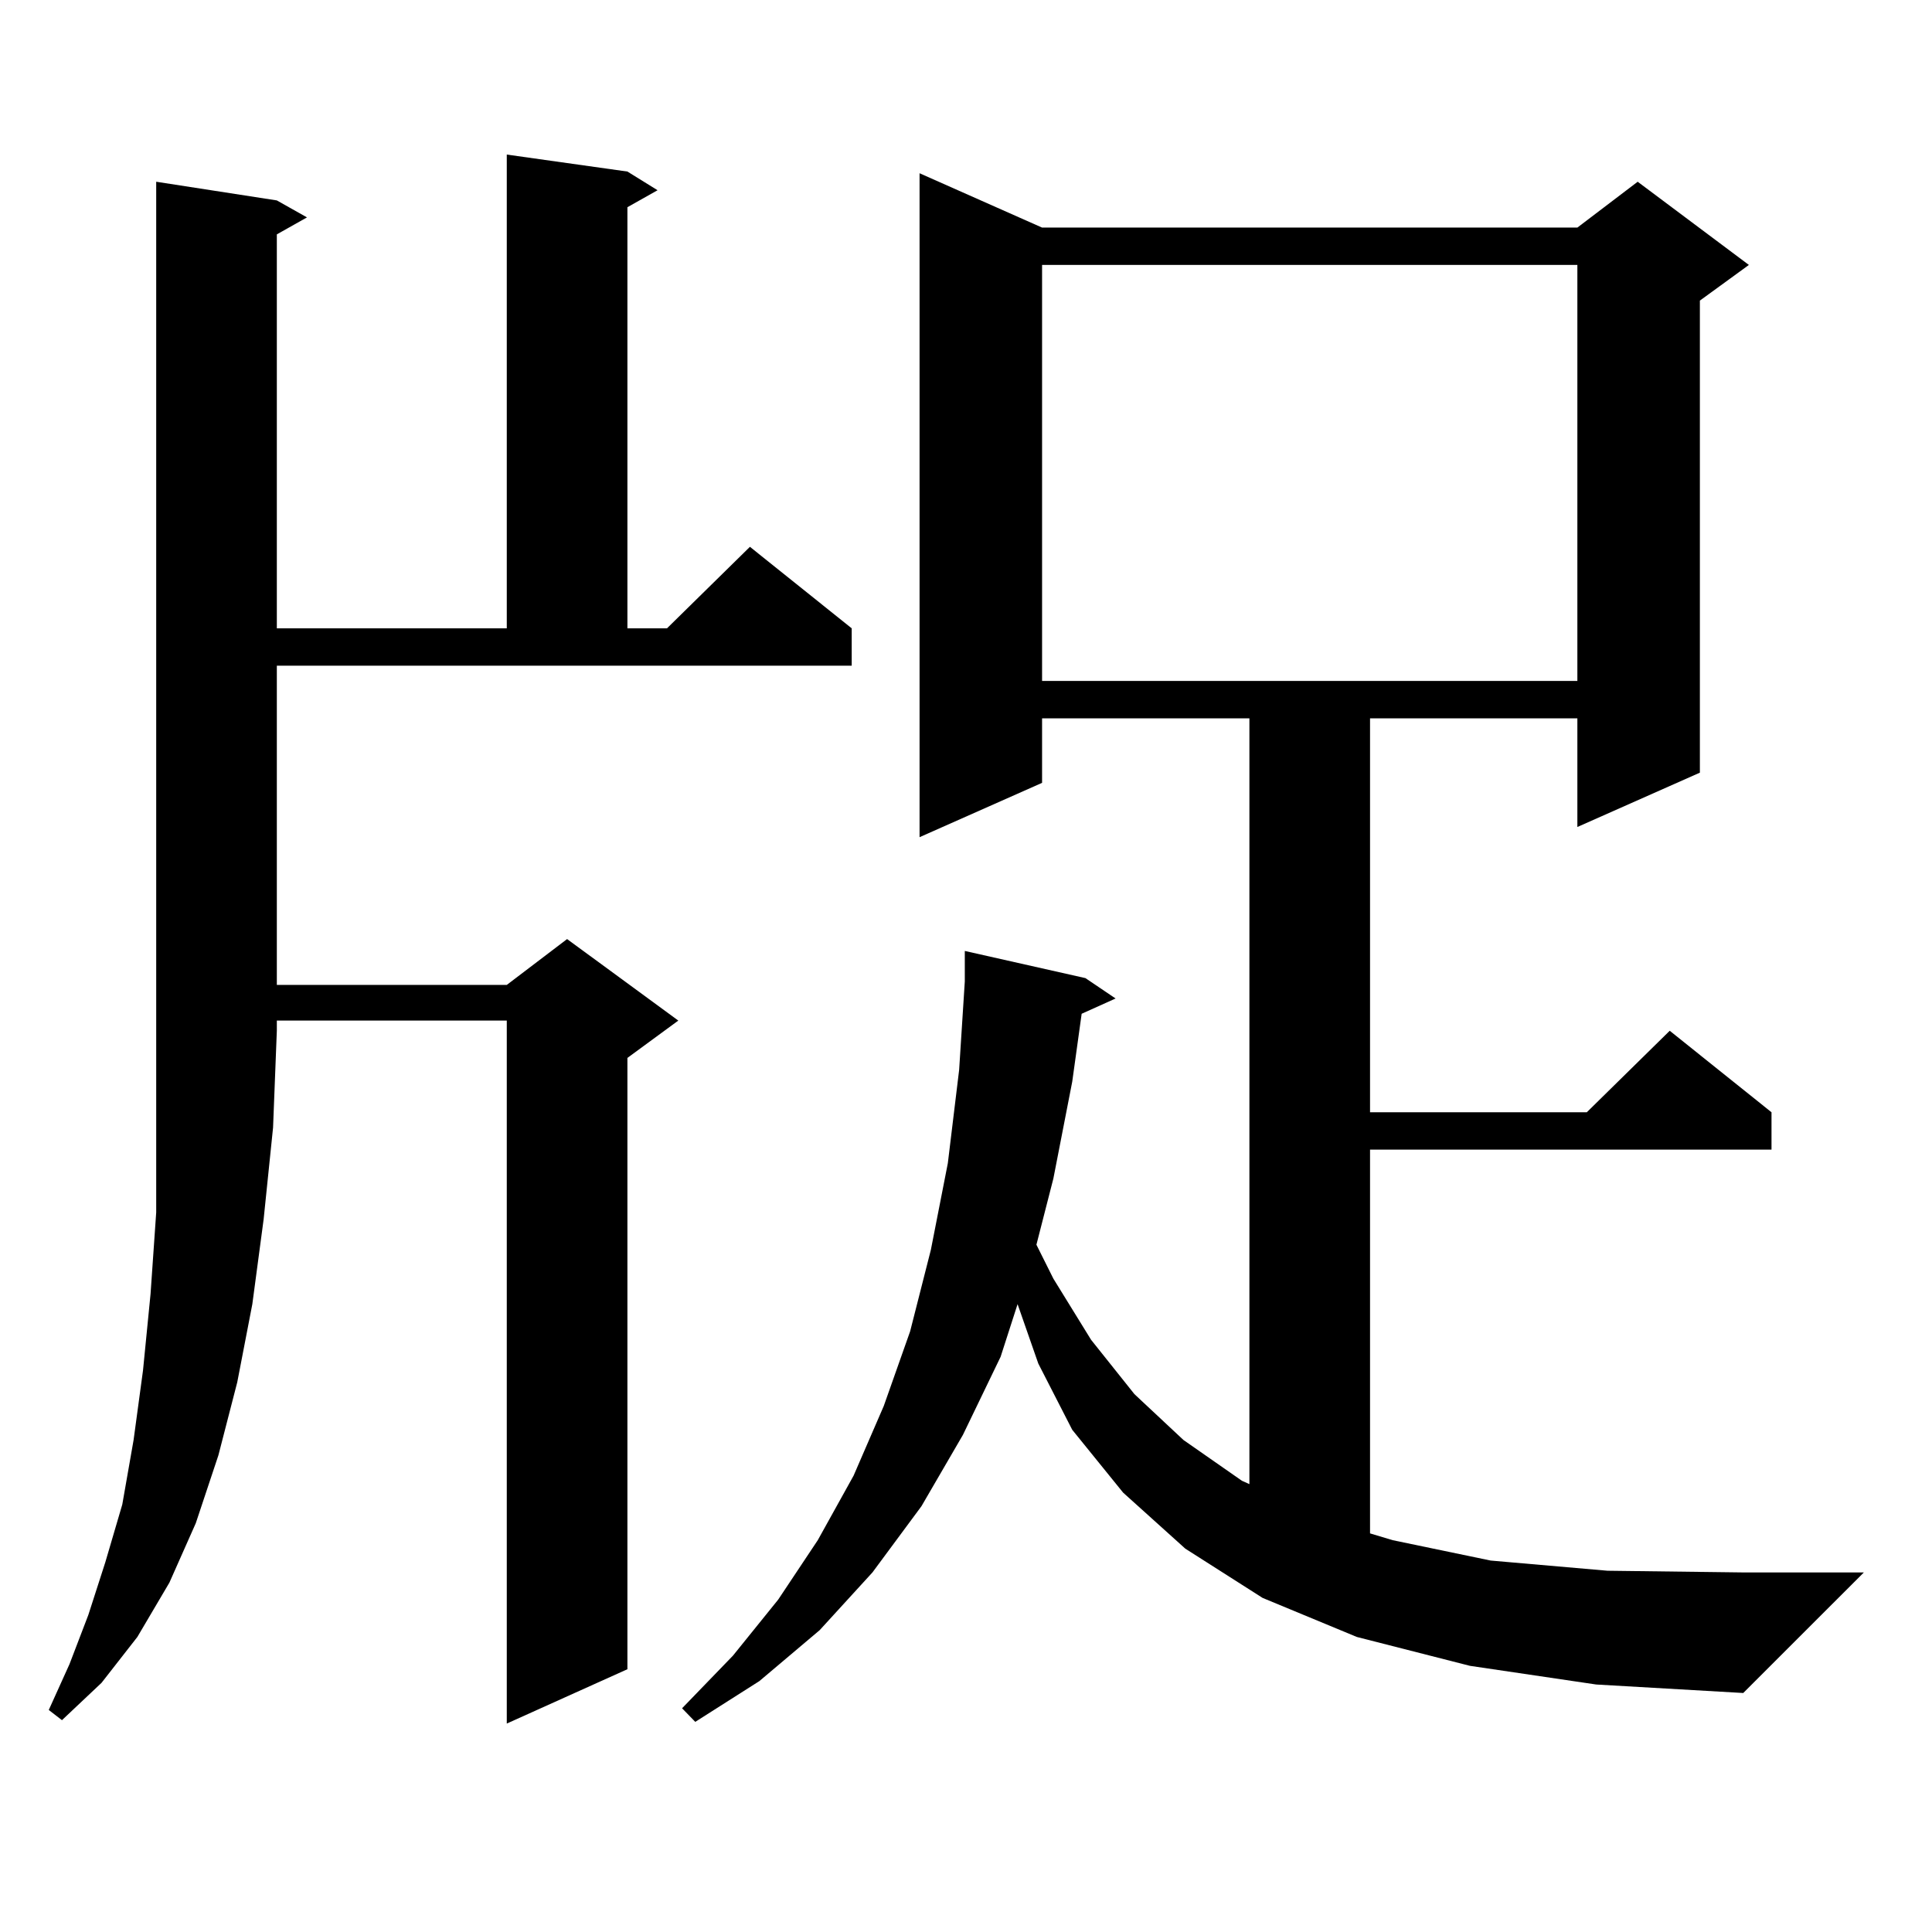 <?xml version="1.0" encoding="utf-8"?>
<!-- Generator: Adobe Illustrator 16.0.0, SVG Export Plug-In . SVG Version: 6.00 Build 0)  -->
<!DOCTYPE svg PUBLIC "-//W3C//DTD SVG 1.1//EN" "http://www.w3.org/Graphics/SVG/1.1/DTD/svg11.dtd">
<svg version="1.1" id="图层_1" xmlns="http://www.w3.org/2000/svg" xmlns:xlink="http://www.w3.org/1999/xlink" x="0px" y="0px"
	 width="1000px" height="1000px" viewBox="0 0 1000 1000" enable-background="new 0 0 1000 1000" xml:space="preserve">
<path d="M143.289,103.734l15.609,8.789l-15.609,8.789v203.906h119.021V80.004l62.438,8.789l15.609,9.668l-15.609,8.789v217.969
	h20.487l42.926-42.188l52.682,42.188v19.336H143.289v165.234h119.021l31.219-23.73l57.56,42.188l-26.341,19.336v316.406
	l-62.438,28.125V528.246H143.289v5.273l-1.951,50.098l-4.878,47.461l-5.854,43.945l-7.805,40.43l-9.756,37.793l-11.707,35.156
	l-13.658,30.762l-16.585,28.125L52.56,871.02l-20.487,19.336l-6.829-5.273l10.731-23.73l9.756-25.488l8.78-27.246l8.78-29.883
	l5.854-33.398l4.878-36.035l3.902-39.551l2.927-42.188v-45.703v-48.34V94.066L143.289,103.734z M760.835,862.23L702.3,847.289
	l-48.779-20.215l-39.999-25.488l-32.194-29.004l-26.341-32.52l-17.561-34.277l-10.731-30.762l-8.78,27.246l-19.512,40.43
	l-21.463,36.914l-25.365,34.277l-27.316,29.883l-31.219,26.367l-33.17,21.094l-6.829-7.031l26.341-27.246l23.414-29.004
	l20.487-30.762l18.536-33.398l15.609-36.035l13.658-38.672l10.731-42.188l8.78-44.824l5.854-48.34l2.927-45.703v-15.82
	l62.438,14.063l15.609,10.547l-17.561,7.91l-4.878,35.156l-9.756,50.098l-8.78,34.277l8.78,17.578l19.512,31.641l22.438,28.125
	l25.365,23.73l30.243,21.094l3.902,1.758V371.801H539.377v33.398l-63.413,28.125V89.672l63.413,28.125h277.066l31.219-23.73
	l57.56,43.066l-25.365,18.457v244.336l-63.413,28.125v-56.25H709.129v203.906h112.192l42.926-42.188l52.682,42.188v19.336h-207.8
	v198.633l11.707,3.516l50.73,10.547l60.486,5.273l70.242,0.879h62.438l-62.438,62.402l-76.096-4.395L760.835,862.23z
	 M539.377,137.133v215.332h277.066V137.133H539.377z"/>
</svg>

